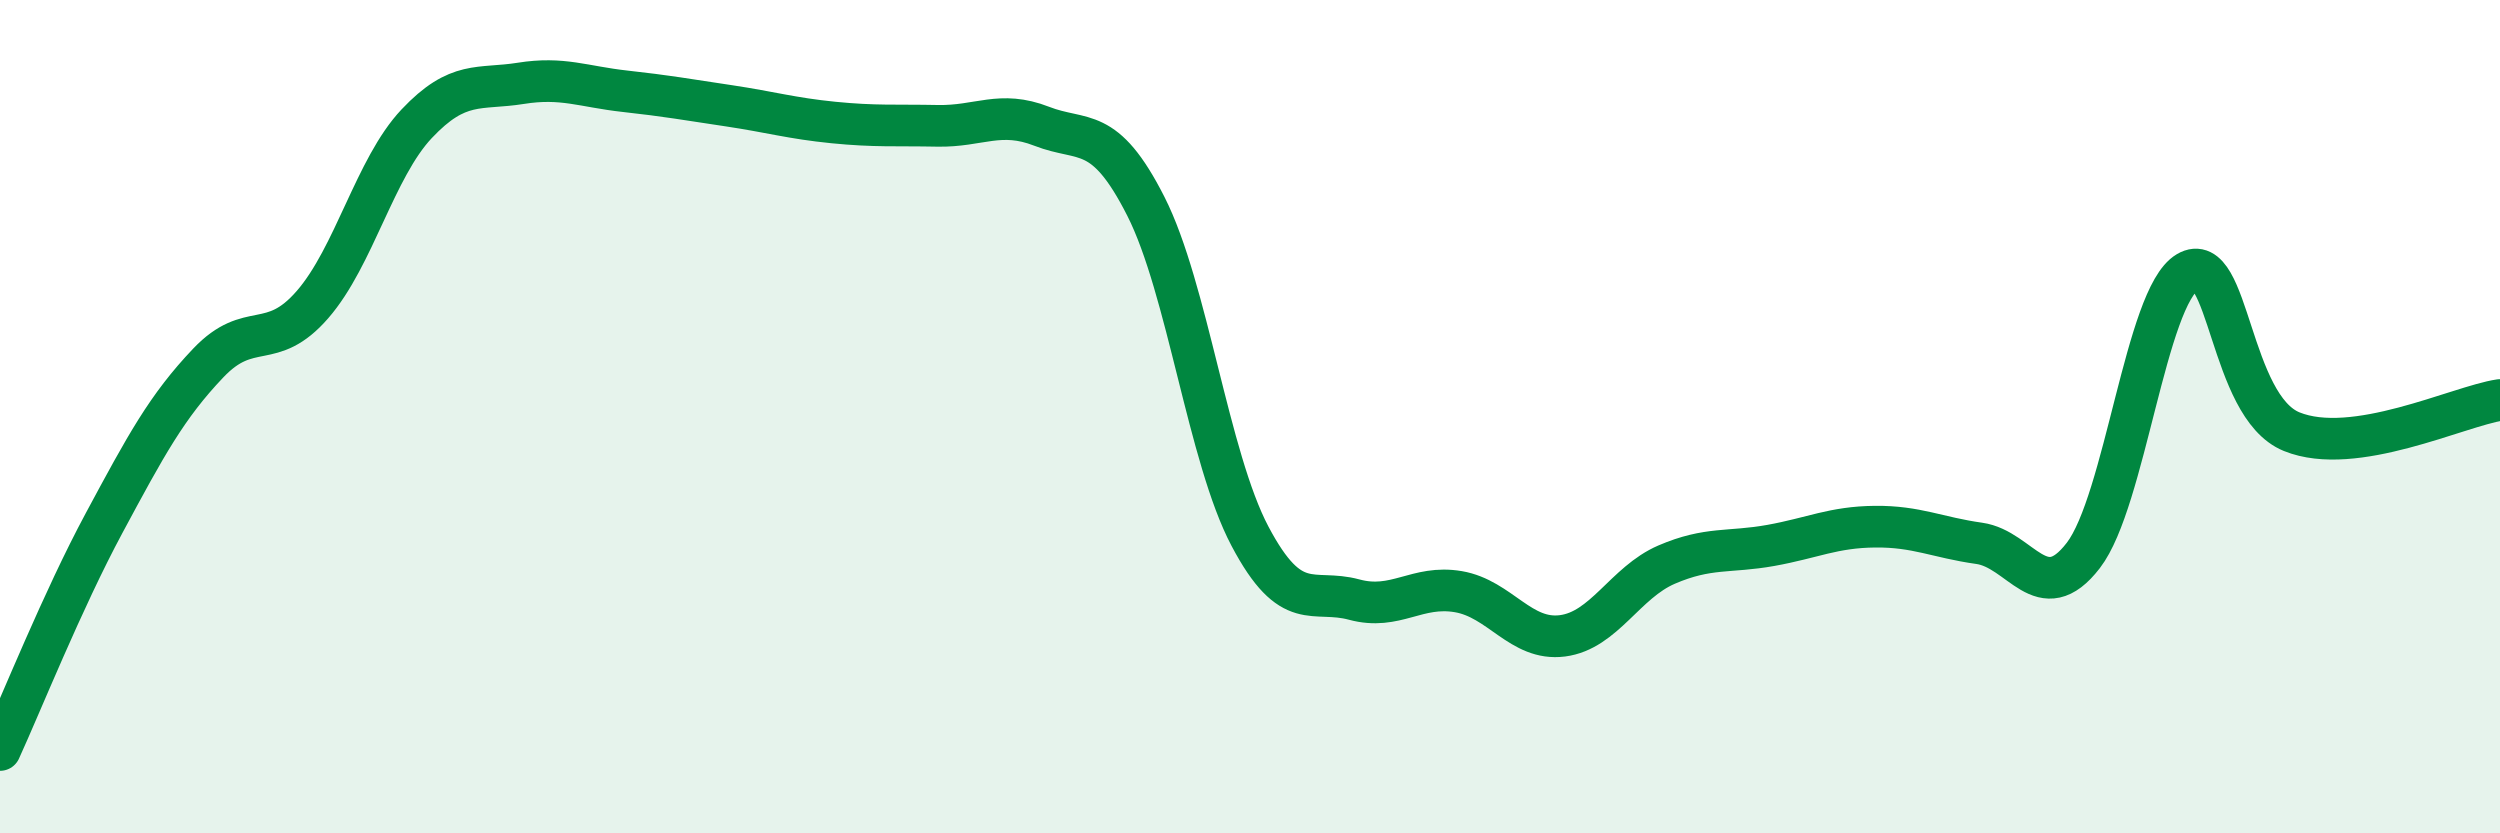 
    <svg width="60" height="20" viewBox="0 0 60 20" xmlns="http://www.w3.org/2000/svg">
      <path
        d="M 0,18 C 0.5,16.91 1.5,14.41 2.5,12.55 C 3.5,10.69 4,9.76 5,8.71 C 6,7.66 6.5,8.46 7.5,7.31 C 8.5,6.16 9,4.03 10,2.97 C 11,1.91 11.5,2.16 12.5,2 C 13.5,1.84 14,2.08 15,2.19 C 16,2.3 16.5,2.39 17.5,2.54 C 18.5,2.69 19,2.84 20,2.94 C 21,3.04 21.5,3 22.5,3.02 C 23.5,3.04 24,2.64 25,3.03 C 26,3.42 26.5,2.98 27.5,4.95 C 28.5,6.92 29,10.98 30,12.87 C 31,14.76 31.5,14.12 32.5,14.39 C 33.5,14.66 34,14.03 35,14.2 C 36,14.37 36.5,15.39 37.5,15.26 C 38.5,15.13 39,13.98 40,13.55 C 41,13.12 41.5,13.27 42.5,13.09 C 43.5,12.91 44,12.65 45,12.64 C 46,12.63 46.5,12.9 47.5,13.04 C 48.5,13.18 49,14.63 50,13.33 C 51,12.03 51.5,7.12 52.5,6.53 C 53.5,5.94 53.5,9.75 55,10.36 C 56.5,10.97 59,9.75 60,9.6L60 20L0 20Z"
        fill="#008740"
        opacity="0.1"
        stroke-linecap="round"
        stroke-linejoin="round"
      />
      <path
        d="M 0,18 C 0.5,16.91 1.5,14.41 2.5,12.55 C 3.5,10.69 4,9.76 5,8.71 C 6,7.66 6.5,8.46 7.5,7.31 C 8.5,6.16 9,4.03 10,2.97 C 11,1.91 11.5,2.16 12.5,2 C 13.5,1.84 14,2.08 15,2.19 C 16,2.3 16.5,2.39 17.5,2.54 C 18.5,2.69 19,2.84 20,2.94 C 21,3.04 21.5,3 22.5,3.02 C 23.5,3.04 24,2.64 25,3.03 C 26,3.42 26.5,2.98 27.5,4.95 C 28.5,6.92 29,10.98 30,12.87 C 31,14.76 31.5,14.12 32.5,14.39 C 33.5,14.66 34,14.03 35,14.2 C 36,14.37 36.5,15.39 37.5,15.26 C 38.5,15.13 39,13.98 40,13.55 C 41,13.12 41.5,13.27 42.5,13.09 C 43.5,12.91 44,12.65 45,12.64 C 46,12.63 46.5,12.9 47.5,13.04 C 48.5,13.18 49,14.63 50,13.33 C 51,12.03 51.5,7.12 52.5,6.53 C 53.5,5.94 53.5,9.75 55,10.36 C 56.5,10.97 59,9.75 60,9.6"
        stroke="#008740"
        stroke-width="1"
        fill="none"
        stroke-linecap="round"
        stroke-linejoin="round"
      />
    </svg>
  
